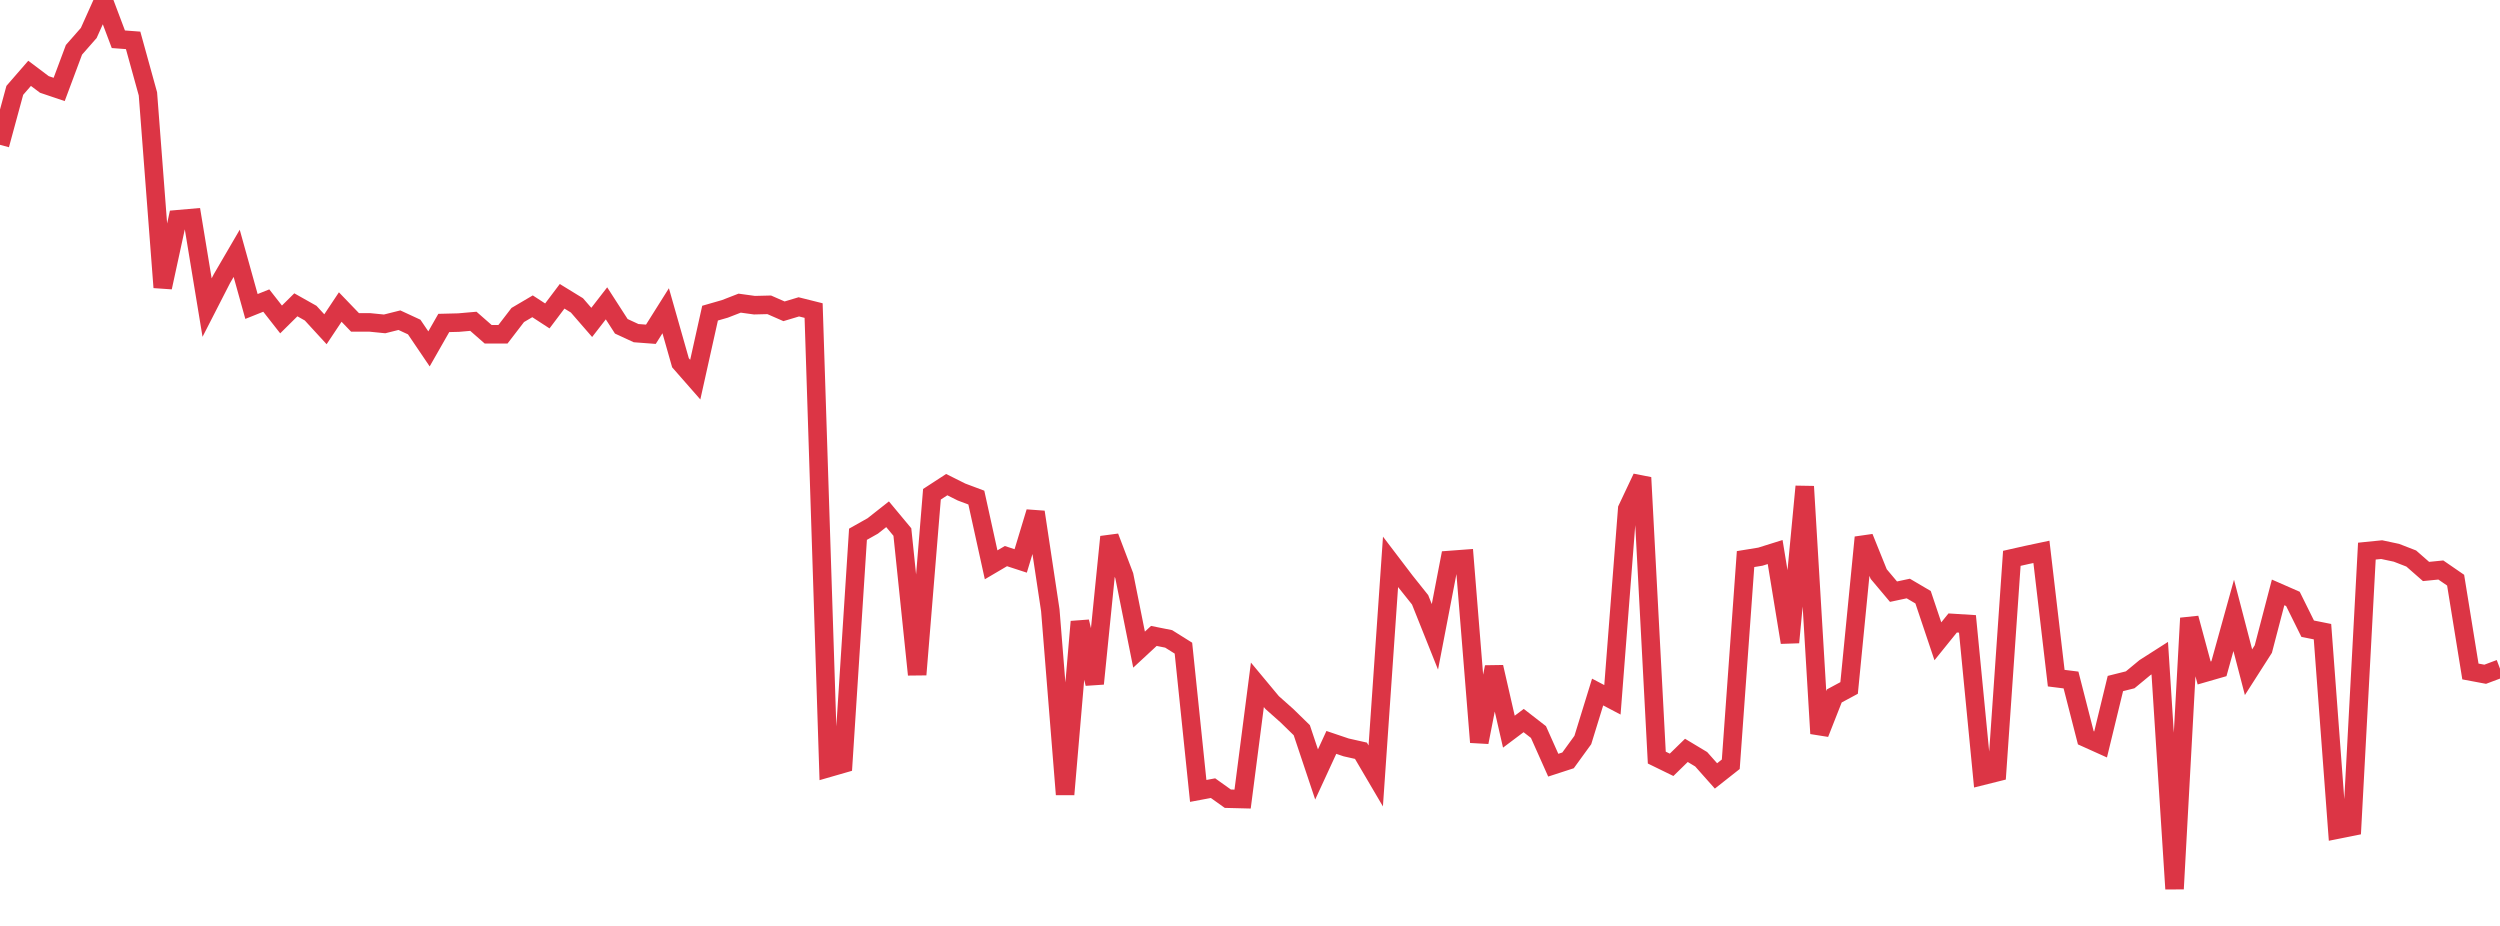 <?xml version="1.0" standalone="no"?>
<!DOCTYPE svg PUBLIC "-//W3C//DTD SVG 1.1//EN" "http://www.w3.org/Graphics/SVG/1.1/DTD/svg11.dtd">
<svg width="135" height="50" viewBox="0 0 135 50" preserveAspectRatio="none" class="sparkline" xmlns="http://www.w3.org/2000/svg"
xmlns:xlink="http://www.w3.org/1999/xlink"><path  class="sparkline--line" d="M 0 7.82 L 0 7.82 L 0.799 4.88 L 1.598 3.96 L 2.396 4.56 L 3.195 4.83 L 3.994 2.69 L 4.793 1.78 L 5.592 0 L 6.391 2.12 L 7.189 2.18 L 7.988 5.07 L 8.787 15.52 L 9.586 11.84 L 10.385 11.77 L 11.183 16.61 L 11.982 15.05 L 12.781 13.68 L 13.58 16.55 L 14.379 16.23 L 15.178 17.25 L 15.976 16.46 L 16.775 16.91 L 17.574 17.78 L 18.373 16.58 L 19.172 17.41 L 19.97 17.41 L 20.769 17.49 L 21.568 17.29 L 22.367 17.66 L 23.166 18.84 L 23.964 17.44 L 24.763 17.42 L 25.562 17.35 L 26.361 18.05 L 27.16 18.05 L 27.959 17.01 L 28.757 16.54 L 29.556 17.06 L 30.355 16 L 31.154 16.49 L 31.953 17.41 L 32.751 16.38 L 33.55 17.62 L 34.349 17.99 L 35.148 18.05 L 35.947 16.78 L 36.746 19.59 L 37.544 20.5 L 38.343 16.91 L 39.142 16.68 L 39.941 16.37 L 40.74 16.48 L 41.538 16.46 L 42.337 16.81 L 43.136 16.57 L 43.935 16.77 L 44.734 41.47 L 45.533 41.24 L 46.331 28.85 L 47.13 28.4 L 47.929 27.77 L 48.728 28.73 L 49.527 36.43 L 50.325 26.69 L 51.124 26.17 L 51.923 26.57 L 52.722 26.87 L 53.521 30.5 L 54.32 30.03 L 55.118 30.29 L 55.917 27.65 L 56.716 32.95 L 57.515 42.9 L 58.314 33.57 L 59.112 36.92 L 59.911 28.99 L 60.71 31.09 L 61.509 35.08 L 62.308 34.34 L 63.107 34.5 L 63.905 35 L 64.704 42.71 L 65.503 42.56 L 66.302 43.13 L 67.101 43.15 L 67.899 36.98 L 68.698 37.94 L 69.497 38.65 L 70.296 39.43 L 71.095 41.82 L 71.893 40.09 L 72.692 40.36 L 73.491 40.54 L 74.29 41.9 L 75.089 30.34 L 75.888 31.39 L 76.686 32.39 L 77.485 34.39 L 78.284 30.24 L 79.083 30.18 L 79.882 40.08 L 80.68 36.02 L 81.479 39.51 L 82.278 38.91 L 83.077 39.53 L 83.876 41.32 L 84.675 41.06 L 85.473 39.96 L 86.272 37.37 L 87.071 37.79 L 87.87 27.48 L 88.669 25.79 L 89.467 40.91 L 90.266 41.3 L 91.065 40.52 L 91.864 41 L 92.663 41.9 L 93.462 41.27 L 94.26 30.19 L 95.059 30.06 L 95.858 29.81 L 96.657 34.69 L 97.456 26.27 L 98.254 39.61 L 99.053 37.58 L 99.852 37.15 L 100.651 29.02 L 101.45 31 L 102.249 31.95 L 103.047 31.78 L 103.846 32.25 L 104.645 34.63 L 105.444 33.64 L 106.243 33.69 L 107.041 41.9 L 107.84 41.7 L 108.639 30.15 L 109.438 29.97 L 110.237 29.8 L 111.036 36.62 L 111.834 36.72 L 112.633 39.84 L 113.432 40.2 L 114.231 36.91 L 115.03 36.71 L 115.828 36.05 L 116.627 35.54 L 117.426 48 L 118.225 33.38 L 119.024 36.34 L 119.822 36.11 L 120.621 33.23 L 121.42 36.3 L 122.219 35.05 L 123.018 31.99 L 123.817 32.34 L 124.615 33.95 L 125.414 34.11 L 126.213 44.8 L 127.012 44.64 L 127.811 29.76 L 128.609 29.68 L 129.408 29.85 L 130.207 30.16 L 131.006 30.86 L 131.805 30.78 L 132.604 31.33 L 133.402 36.26 L 134.201 36.41 L 135 36.11" fill="none" stroke-width="1" stroke="#dc3545"></path></svg>